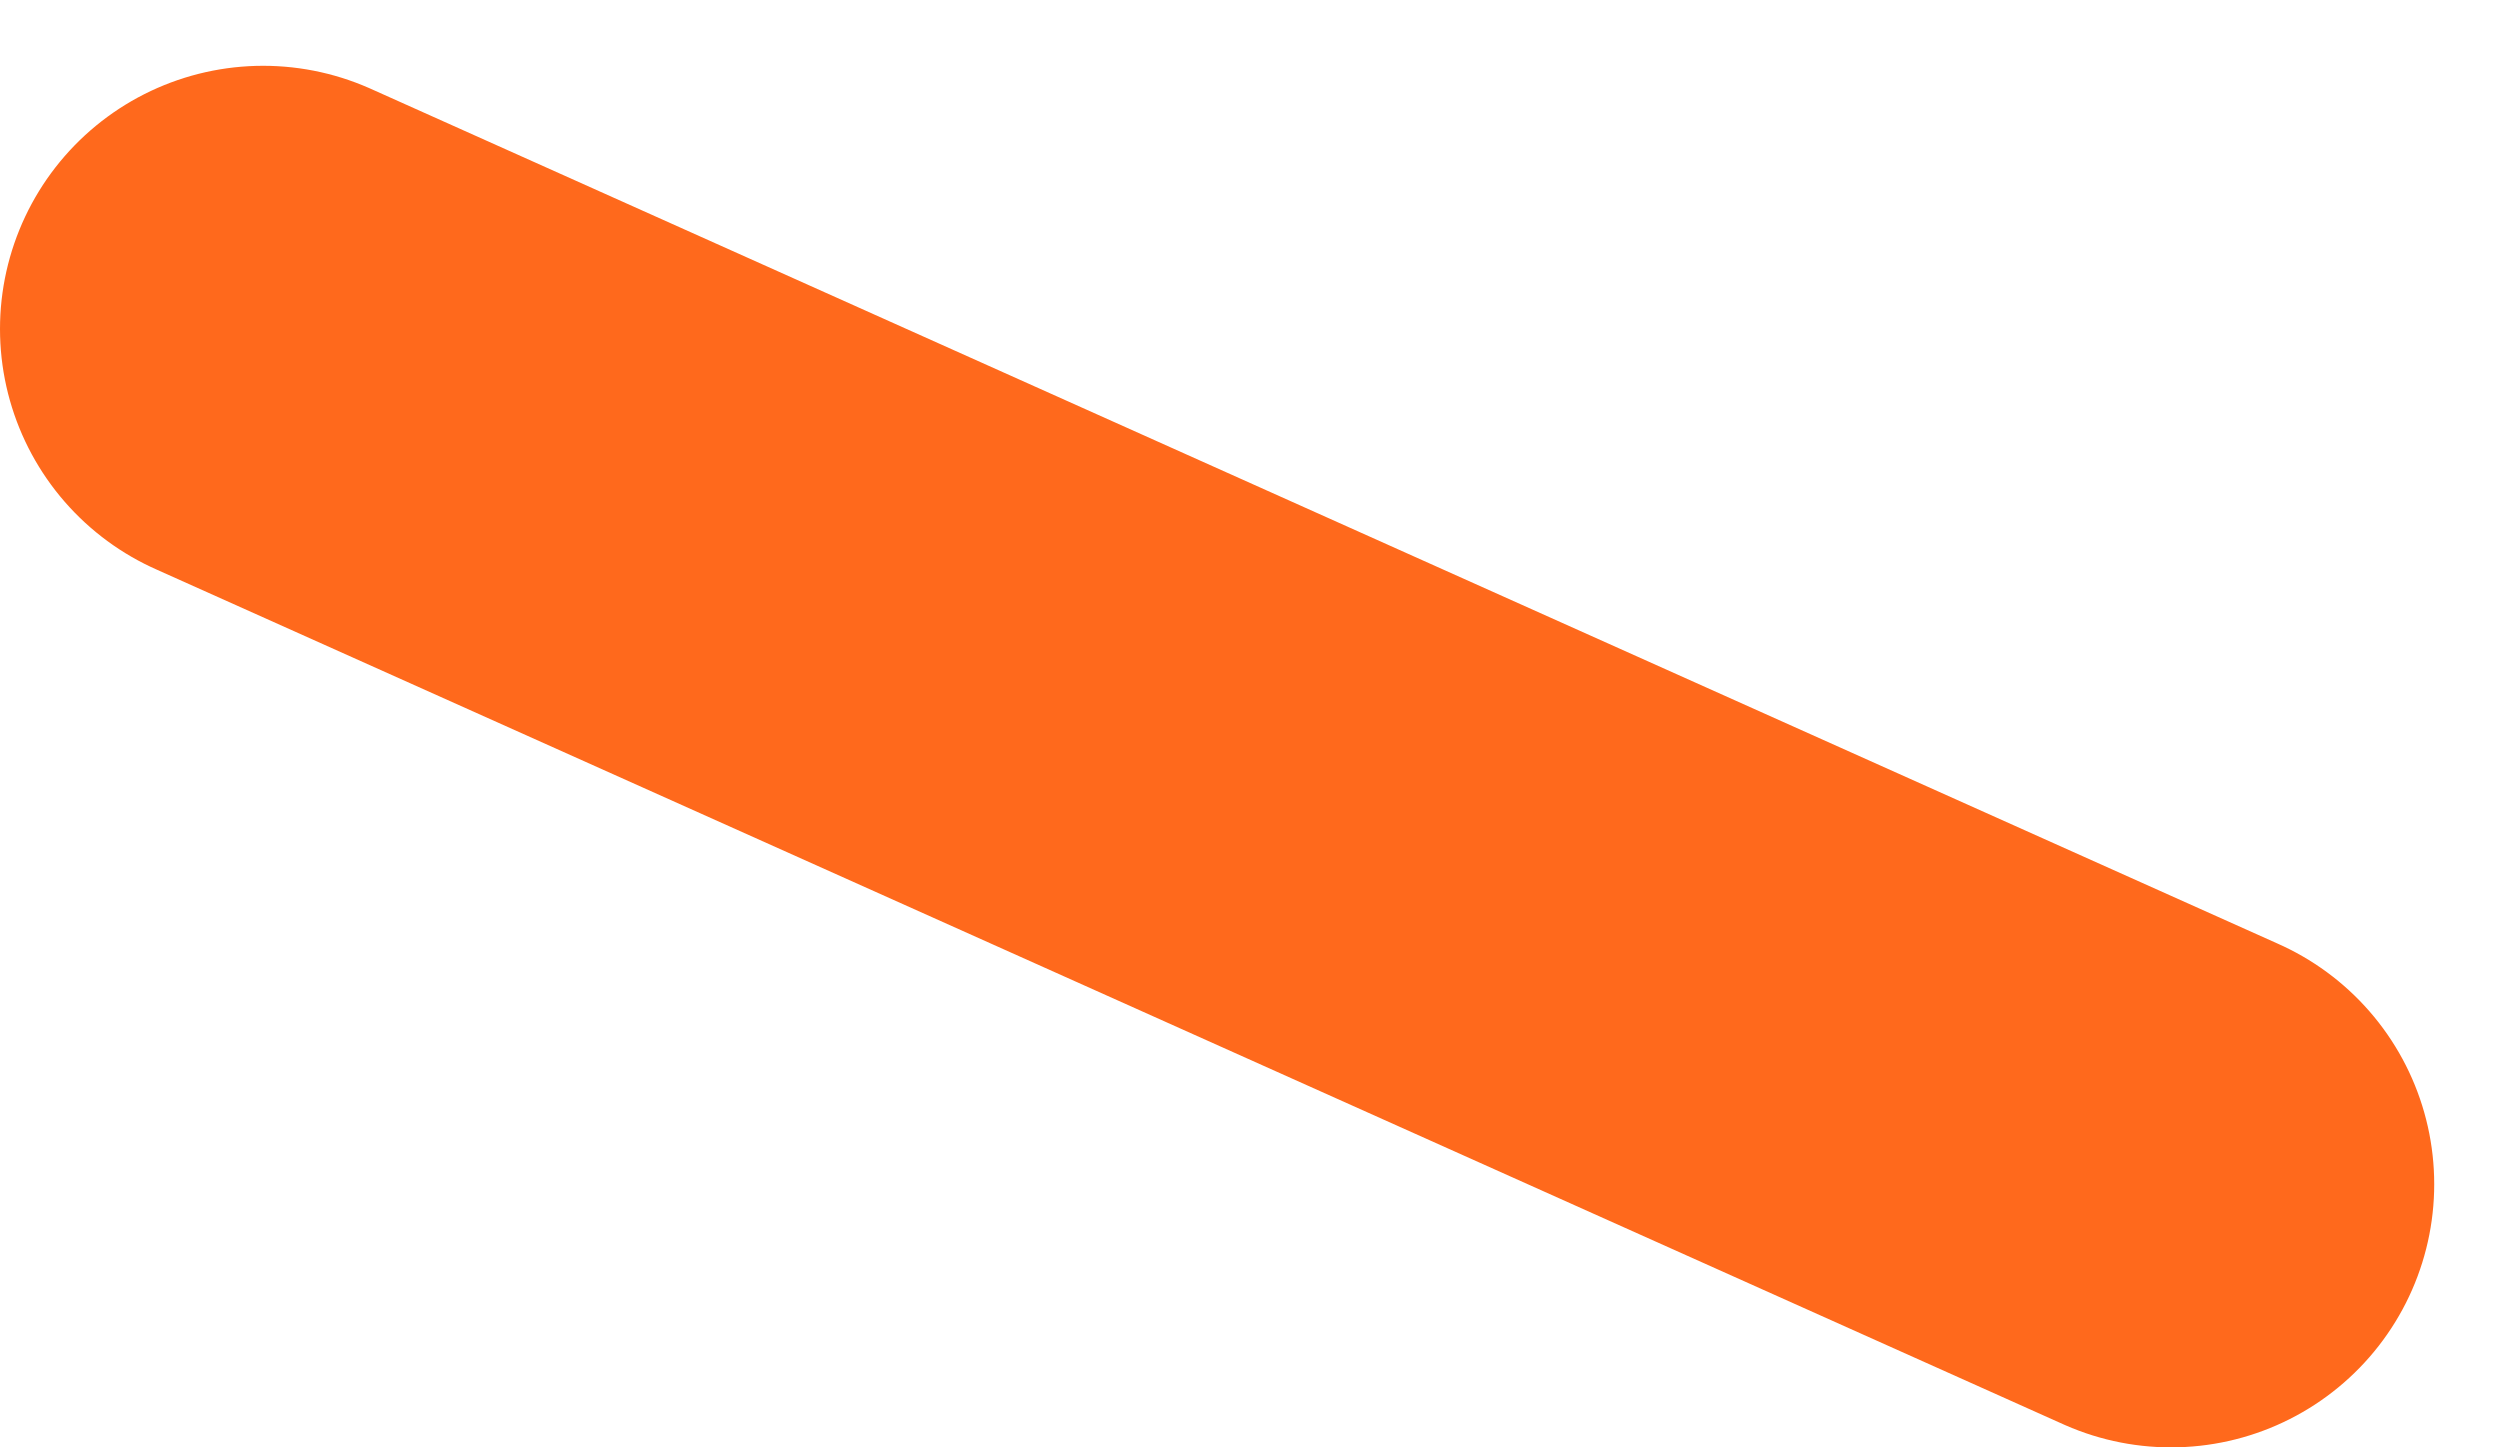 <?xml version="1.0" encoding="UTF-8"?> <svg xmlns="http://www.w3.org/2000/svg" width="19" height="11" viewBox="0 0 19 11" fill="none"> <path d="M2 2.5L16.5 9" stroke="#FF691C" stroke-width="4" stroke-linecap="round"></path> </svg> 